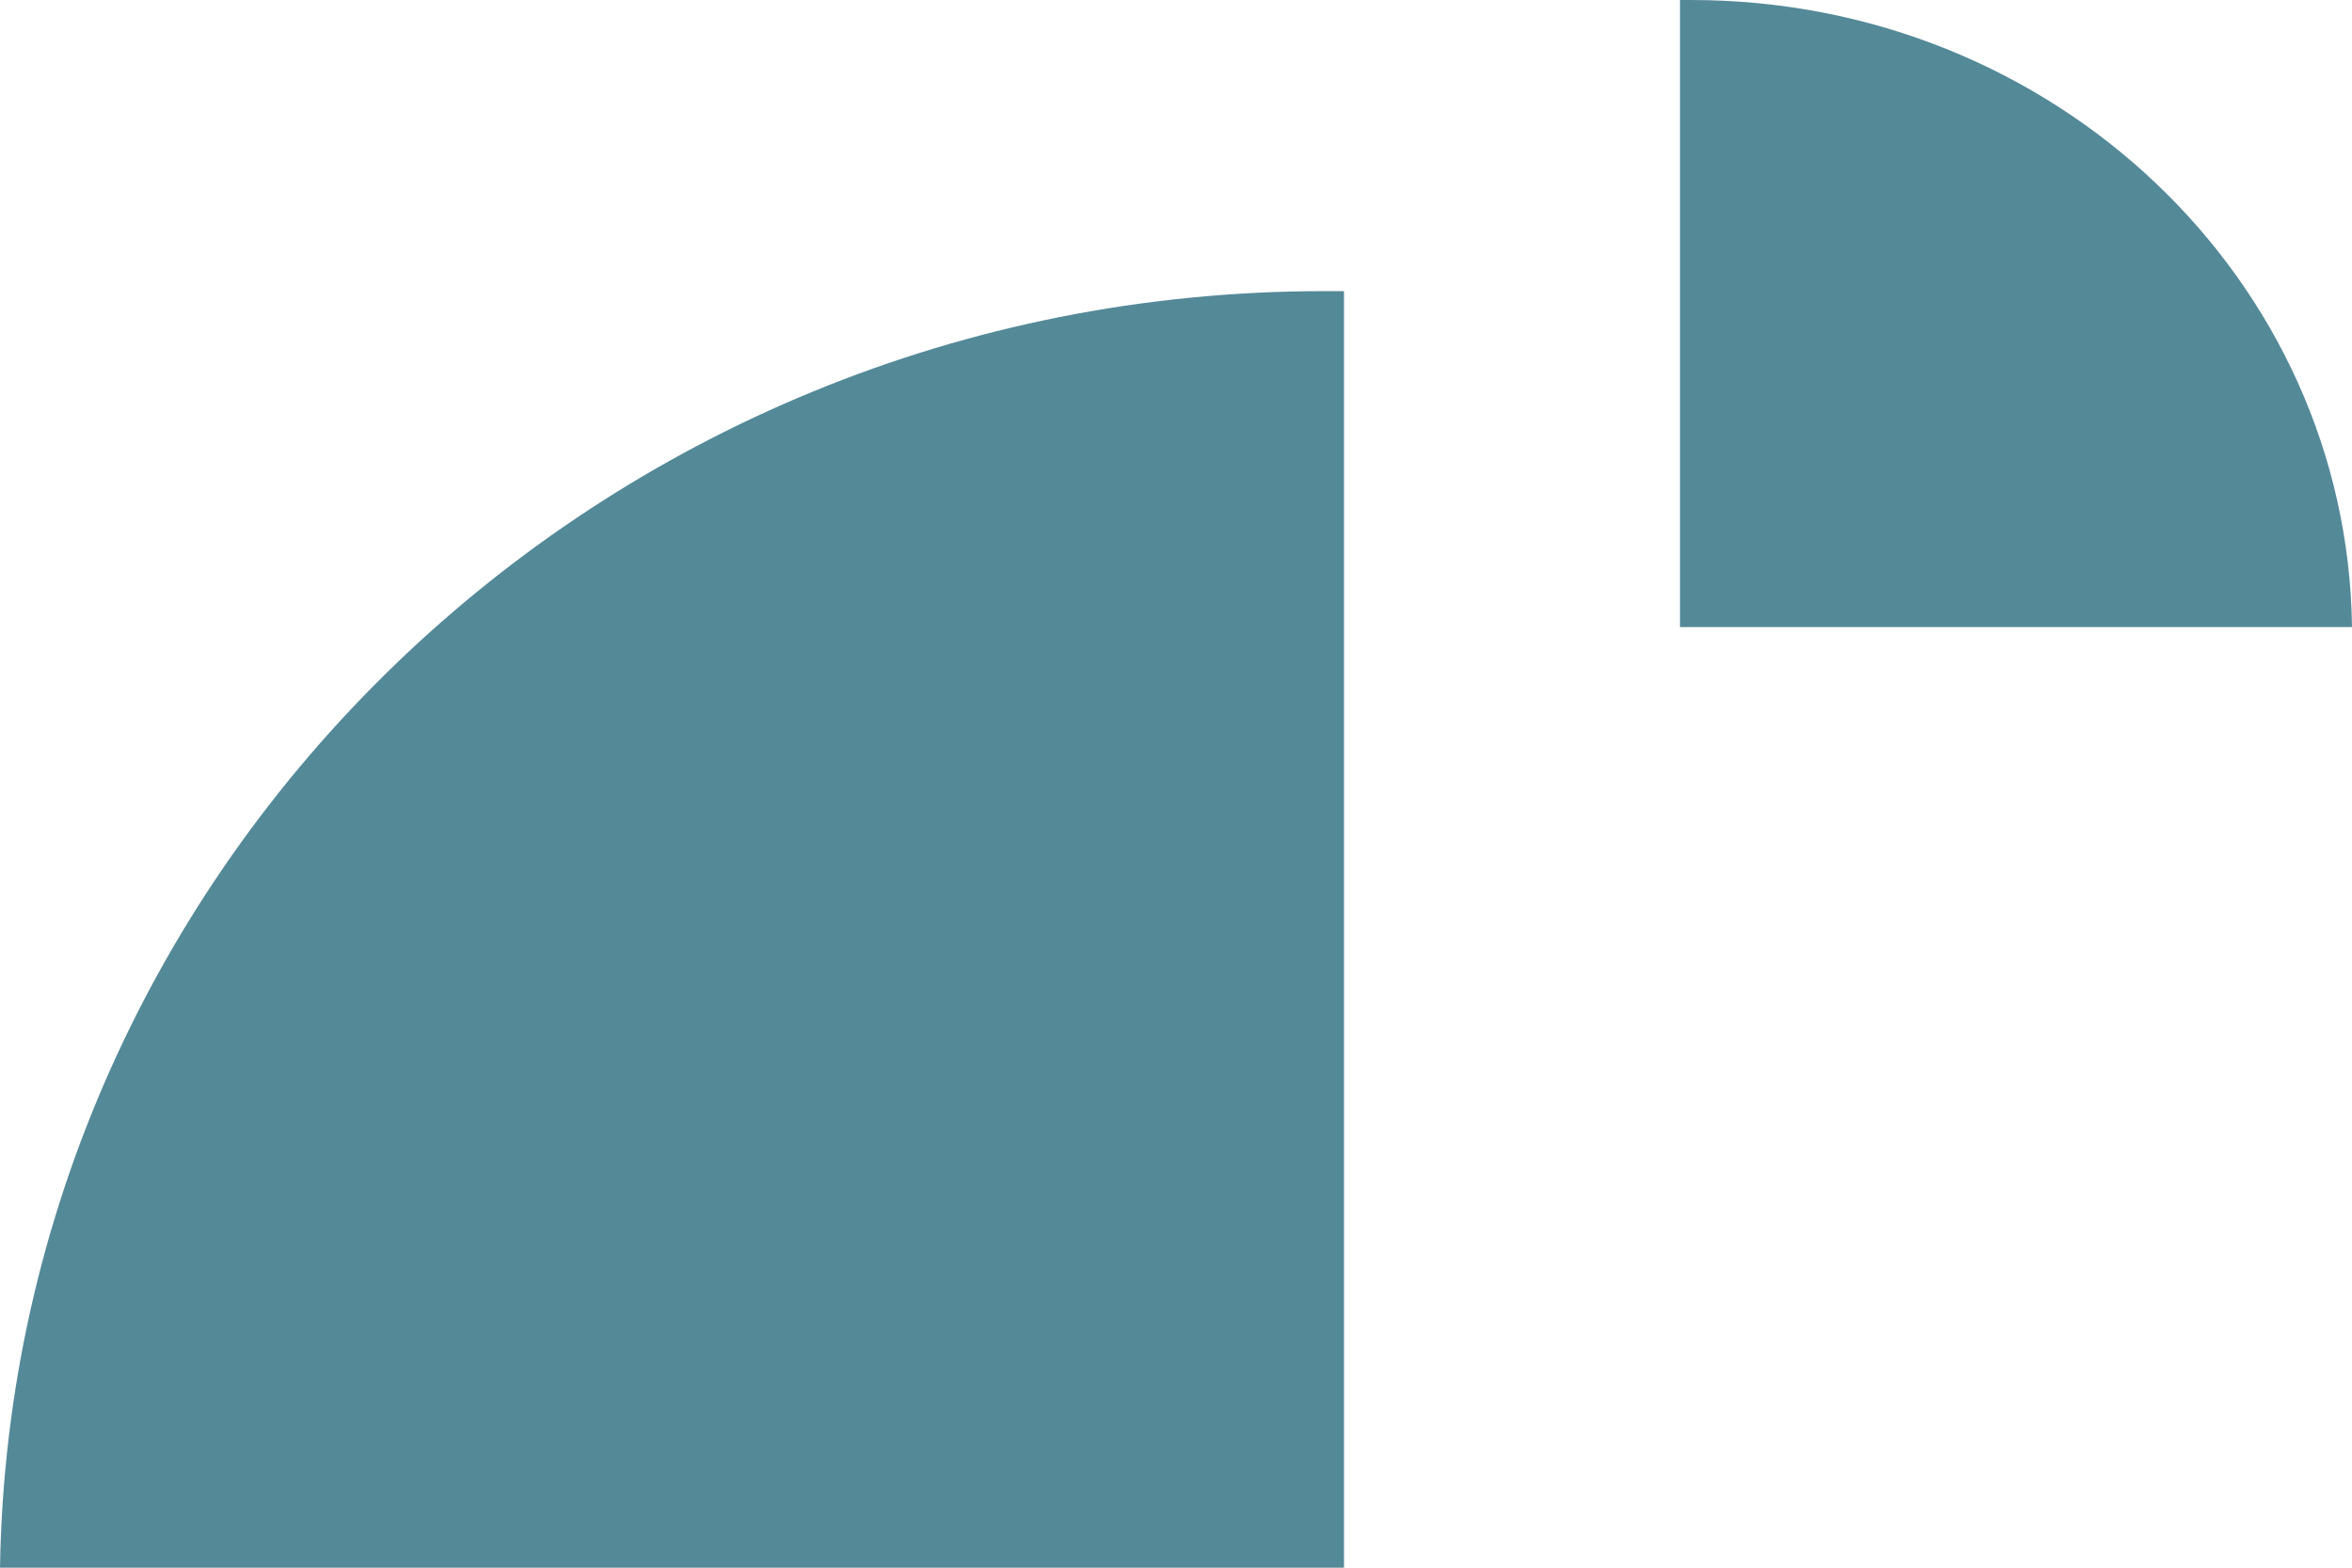 <?xml version="1.0" encoding="utf-8"?>
<!-- Generator: Adobe Illustrator 24.2.3, SVG Export Plug-In . SVG Version: 6.00 Build 0)  -->
<svg version="1.1" id="Layer_1" xmlns="http://www.w3.org/2000/svg" xmlns:xlink="http://www.w3.org/1999/xlink" x="0px" y="0px"
	 viewBox="0 0 105 70" style="enable-background:new 0 0 105 70;" xml:space="preserve">
<style type="text/css">
	.st0{fill:#548998;}
</style>
<path class="st0" d="M60,13c-0.5,0-0.9,0-0.9,0C26.8,13,0.5,38.5,0,70h60V13z"/>
<path class="st0" d="M75,0c0.2,0,0.5,0,0.5,0c16.2,0,29.3,12.5,29.5,28H75V0z"/>
</svg>
